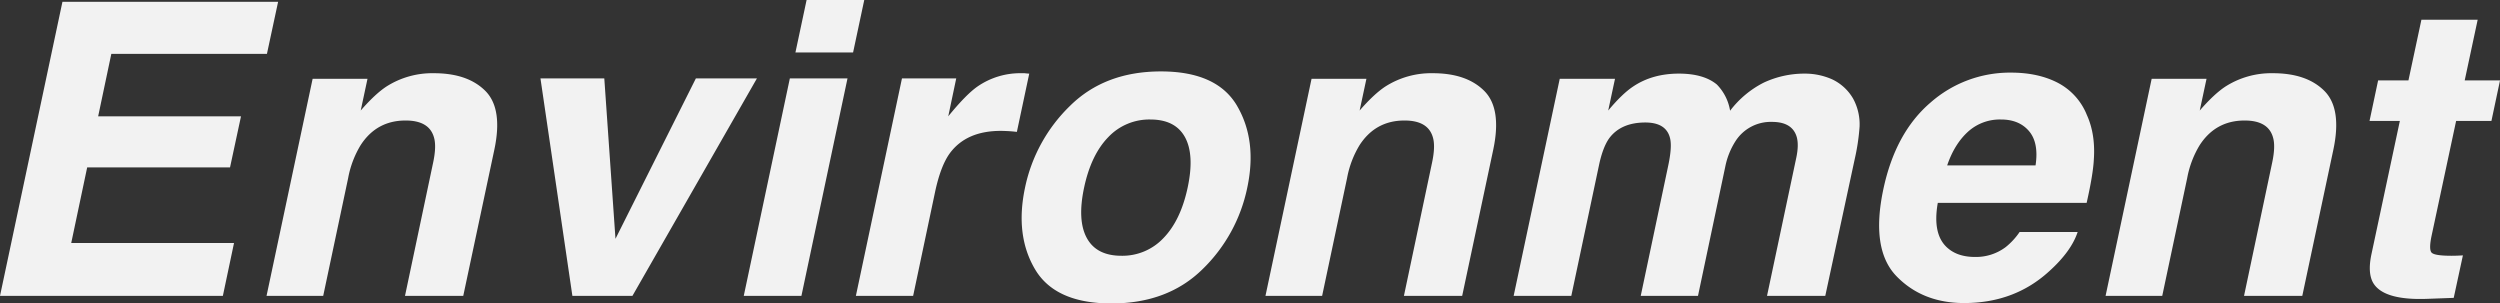 <svg xmlns="http://www.w3.org/2000/svg" width="1223.73" height="148.535" viewBox="0 0 1223.73 148.535">
  <rect x="0" y="0" width="1223.73" height="148.535" fill="#333333" stroke="none"/>
  <path id="gray_big_txt_04" d="M130.664-25.879,125.2,0H16.113L46.68-143.945H152.246l-5.469,25.488H70.605L64.16-87.891h69.922l-5.371,25H58.789L50.977-25.879Zm97.363-38.867q1.855-8.4.488-12.891-2.344-8.2-13.867-8.2-14.16,0-21.973,12.012a47.64,47.64,0,0,0-6.152,16.211L174.316,0H146.582l22.559-106.25H196l-3.32,15.527q7.129-8.2,12.7-11.816a41.653,41.653,0,0,1,23.145-6.445q16.5,0,25.146,8.643t4.443,28.662L242.871,0H214.355ZM317.383-27.93l39.355-78.516h29.883L325.684,0H296.289L280.664-106.445h31.25Zm85.352-78.516h28.223L408.4,0H380.176Zm8.2-38.379H439.16l-5.469,25.684H405.469Zm106.738,35.84a21.307,21.307,0,0,0,2.246.2l-6.055,28.516q-2.539-.293-4.59-.391t-3.32-.1q-16.8,0-24.9,10.938-4.492,6.152-7.227,18.945L463.086,0H435.059l22.559-106.445H484.18l-3.906,18.555q8.691-10.645,14.258-14.551a36.815,36.815,0,0,1,21.777-6.543Zm104,16.016q9.863,16.895,4.98,39.941a77.316,77.316,0,0,1-22.021,40.088Q587.6,3.711,560.156,3.711T522.8-12.939q-9.912-16.65-4.932-40.088a77.766,77.766,0,0,1,21.973-39.941q17.09-16.895,44.531-16.895T621.68-92.969ZM579.2-86.328a27.616,27.616,0,0,0-20.605,8.643q-8.4,8.643-11.816,24.658T548.1-28.32q4.736,8.691,16.943,8.691a27.541,27.541,0,0,0,20.605-8.691q8.4-8.691,11.816-24.707t-1.318-24.658Q591.406-86.328,579.2-86.328ZM716.992-64.746q1.855-8.4.488-12.891-2.344-8.2-13.867-8.2-14.16,0-21.973,12.012a47.64,47.64,0,0,0-6.152,16.211L663.281,0H635.547l22.559-106.25h26.855l-3.32,15.527q7.129-8.2,12.7-11.816a41.653,41.653,0,0,1,23.145-6.445q16.5,0,25.146,8.643T747.07-71.68L731.836,0H703.32ZM821.484-84.863q-11.914,0-17.676,7.715-3.125,4.395-4.98,13.086L785.254,0H757.031L779.59-106.25h27.051l-3.32,15.527q6.934-8.3,12.3-11.816,9.375-6.25,22.266-6.25,12.207,0,18.652,5.371a23.772,23.772,0,0,1,6.445,12.793,47.778,47.778,0,0,1,16.5-13.77,47.008,47.008,0,0,1,20.02-4.395,32.772,32.772,0,0,1,13.281,2.734,23.273,23.273,0,0,1,10.449,9.57,26.242,26.242,0,0,1,3.125,13.672,102.828,102.828,0,0,1-2.344,15.723L909.57,0H881.055L895.41-67.773q1.27-6.055.2-9.961-2.148-7.422-12.109-7.422a20.482,20.482,0,0,0-17.969,9.57,36.324,36.324,0,0,0-4.883,12.207L847.266,0H819.238l13.379-63.379q2.051-9.473.977-13.77Q831.738-84.863,821.484-84.863ZM997.949-23.926a33.92,33.92,0,0,0,6.738-7.324h28.418q-3.125,9.473-13.965,19.238-16.992,15.527-41.6,15.527-20.313,0-33.057-13.086t-6.494-42.578q5.859-27.637,23-42.383a58.784,58.784,0,0,1,39.5-14.746q13.281,0,22.9,4.98A30.5,30.5,0,0,1,1037.6-88.574q4.3,9.473,3.418,21.973-.391,7.324-3.516,21.094H964.648q-2.832,16.016,5.273,22.461,4.883,4,12.988,4A24.21,24.21,0,0,0,997.949-23.926Zm-2.344-62.4a23.141,23.141,0,0,0-16.26,6.055q-6.592,6.055-10.107,16.406H1012.5q1.66-11.035-3.174-16.748T995.605-86.328Zm132.617,21.582q1.855-8.4.488-12.891-2.344-8.2-13.867-8.2-14.16,0-21.973,12.012a47.64,47.64,0,0,0-6.152,16.211L1074.512,0h-27.734l22.559-106.25h26.855l-3.32,15.527q7.129-8.2,12.7-11.816a41.653,41.653,0,0,1,23.145-6.445q16.5,0,25.146,8.643T1158.3-71.68L1143.066,0h-28.516Zm78.125,35.352q-1.367,6.543-.049,8.154t9.814,1.611q1.269,0,2.686-.049t2.881-.146l-4.492,20.8-13.281.488q-19.824.684-25.488-6.836-3.613-4.785-1.562-14.746l13.965-65.527h-14.844l4.2-19.824h14.844l6.348-29.687h27.539l-6.348,29.688h17.285l-4.2,19.824h-17.285Z" transform="translate(-16.113 144.824)" fill="#f2f2f2"/>
</svg>
